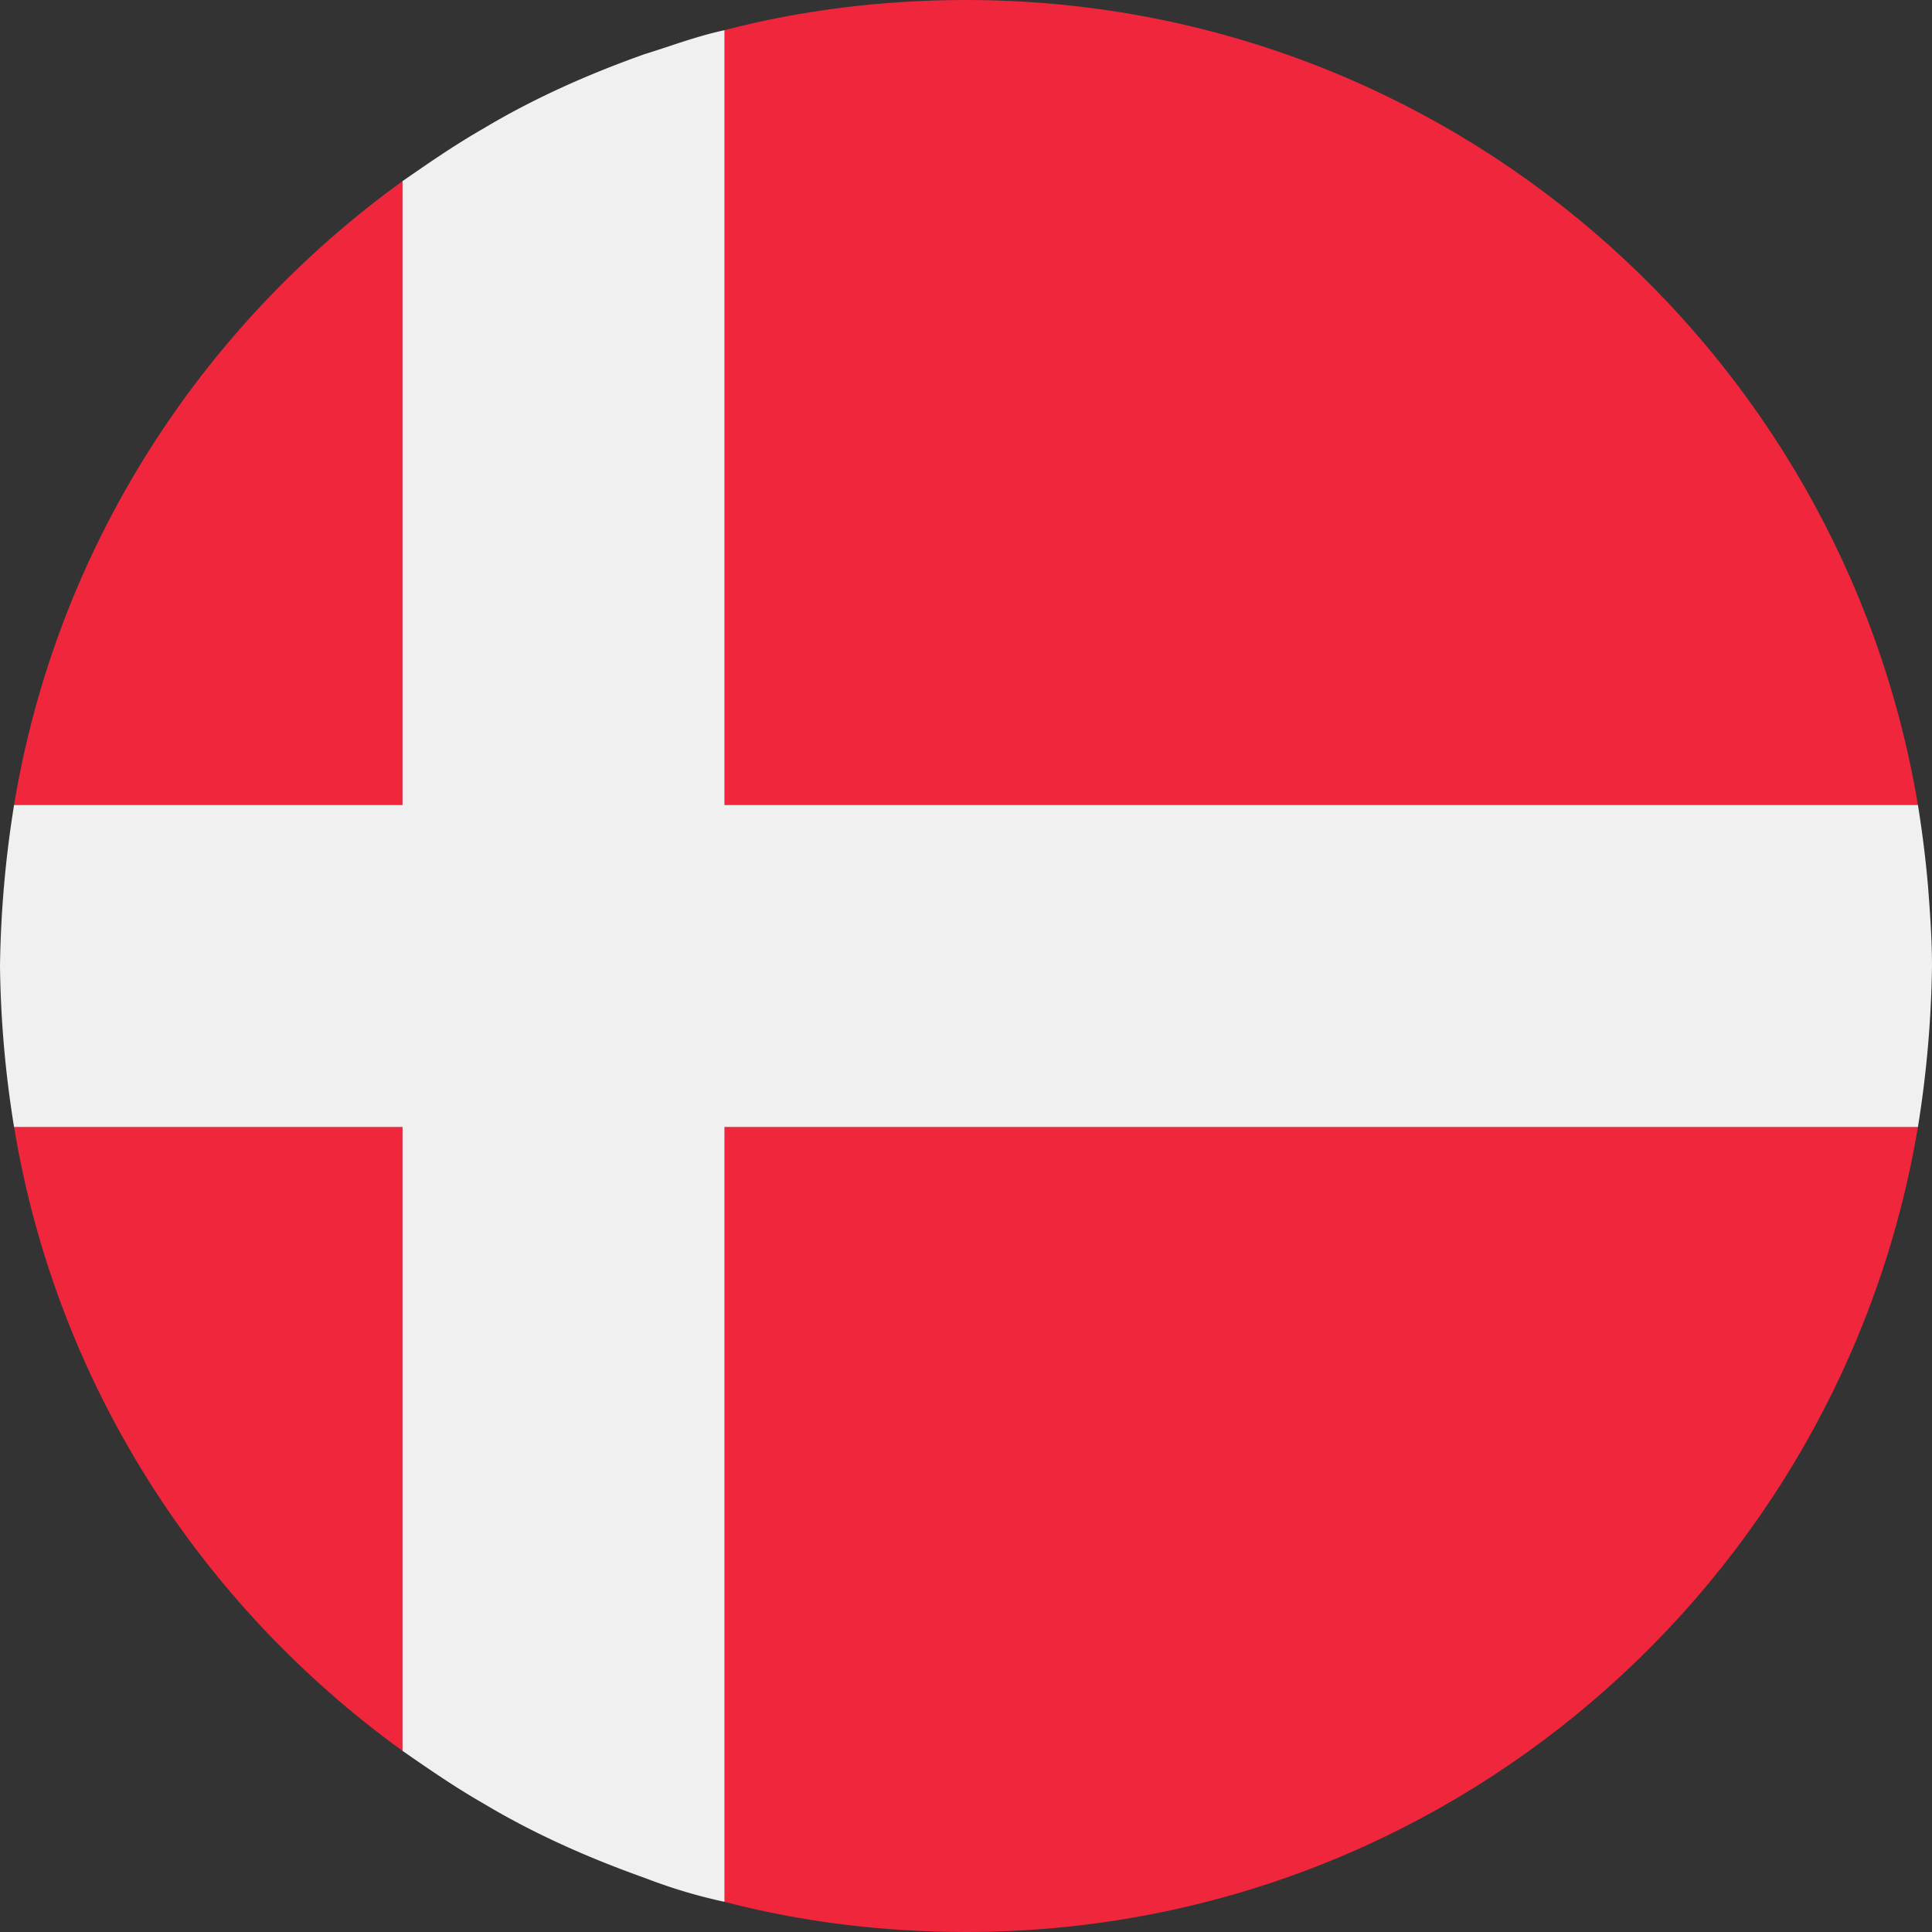 <svg width="32" height="32" fill="none" xmlns="http://www.w3.org/2000/svg"><rect width="100%" height="100%" fill="#333333" stroke="none"/><g clip-path="url(#a)"><path d="M6.667 3C3.3 5.433.933 9.1.233 13.333h6.434V3zm25.1 10.333C30.5 5.767 23.933 0 16 0c-1.367 0-2.733.167-4 .5v12.833h19.767zM.233 18.666C.933 22.9 3.3 26.566 6.667 29V18.666H.233zM12 31.5c1.267.333 2.633.5 4 .5 7.933 0 14.5-5.767 15.767-13.334H12V31.5z" fill="#F0263C"/><path d="M31.933 14.667a18.4 18.4 0 0 0-.166-1.334H12V.5c-.467.1-.9.267-1.333.4-.934.333-1.834.733-2.667 1.233-.467.267-.9.567-1.333.867v10.333H.233A18.204 18.204 0 0 0 0 16a17.85 17.85 0 0 0 .233 2.667h6.434V29c.433.3.866.6 1.333.867.833.5 1.733.9 2.667 1.233.433.167.866.3 1.333.4V18.667h19.767A18.222 18.222 0 0 0 32 16c0-.433-.033-.9-.067-1.333z" fill="#F0F0F0"/></g><defs><clipPath id="a"><path fill="#fff" d="M0 0h32v32H0z"/></clipPath></defs></svg>